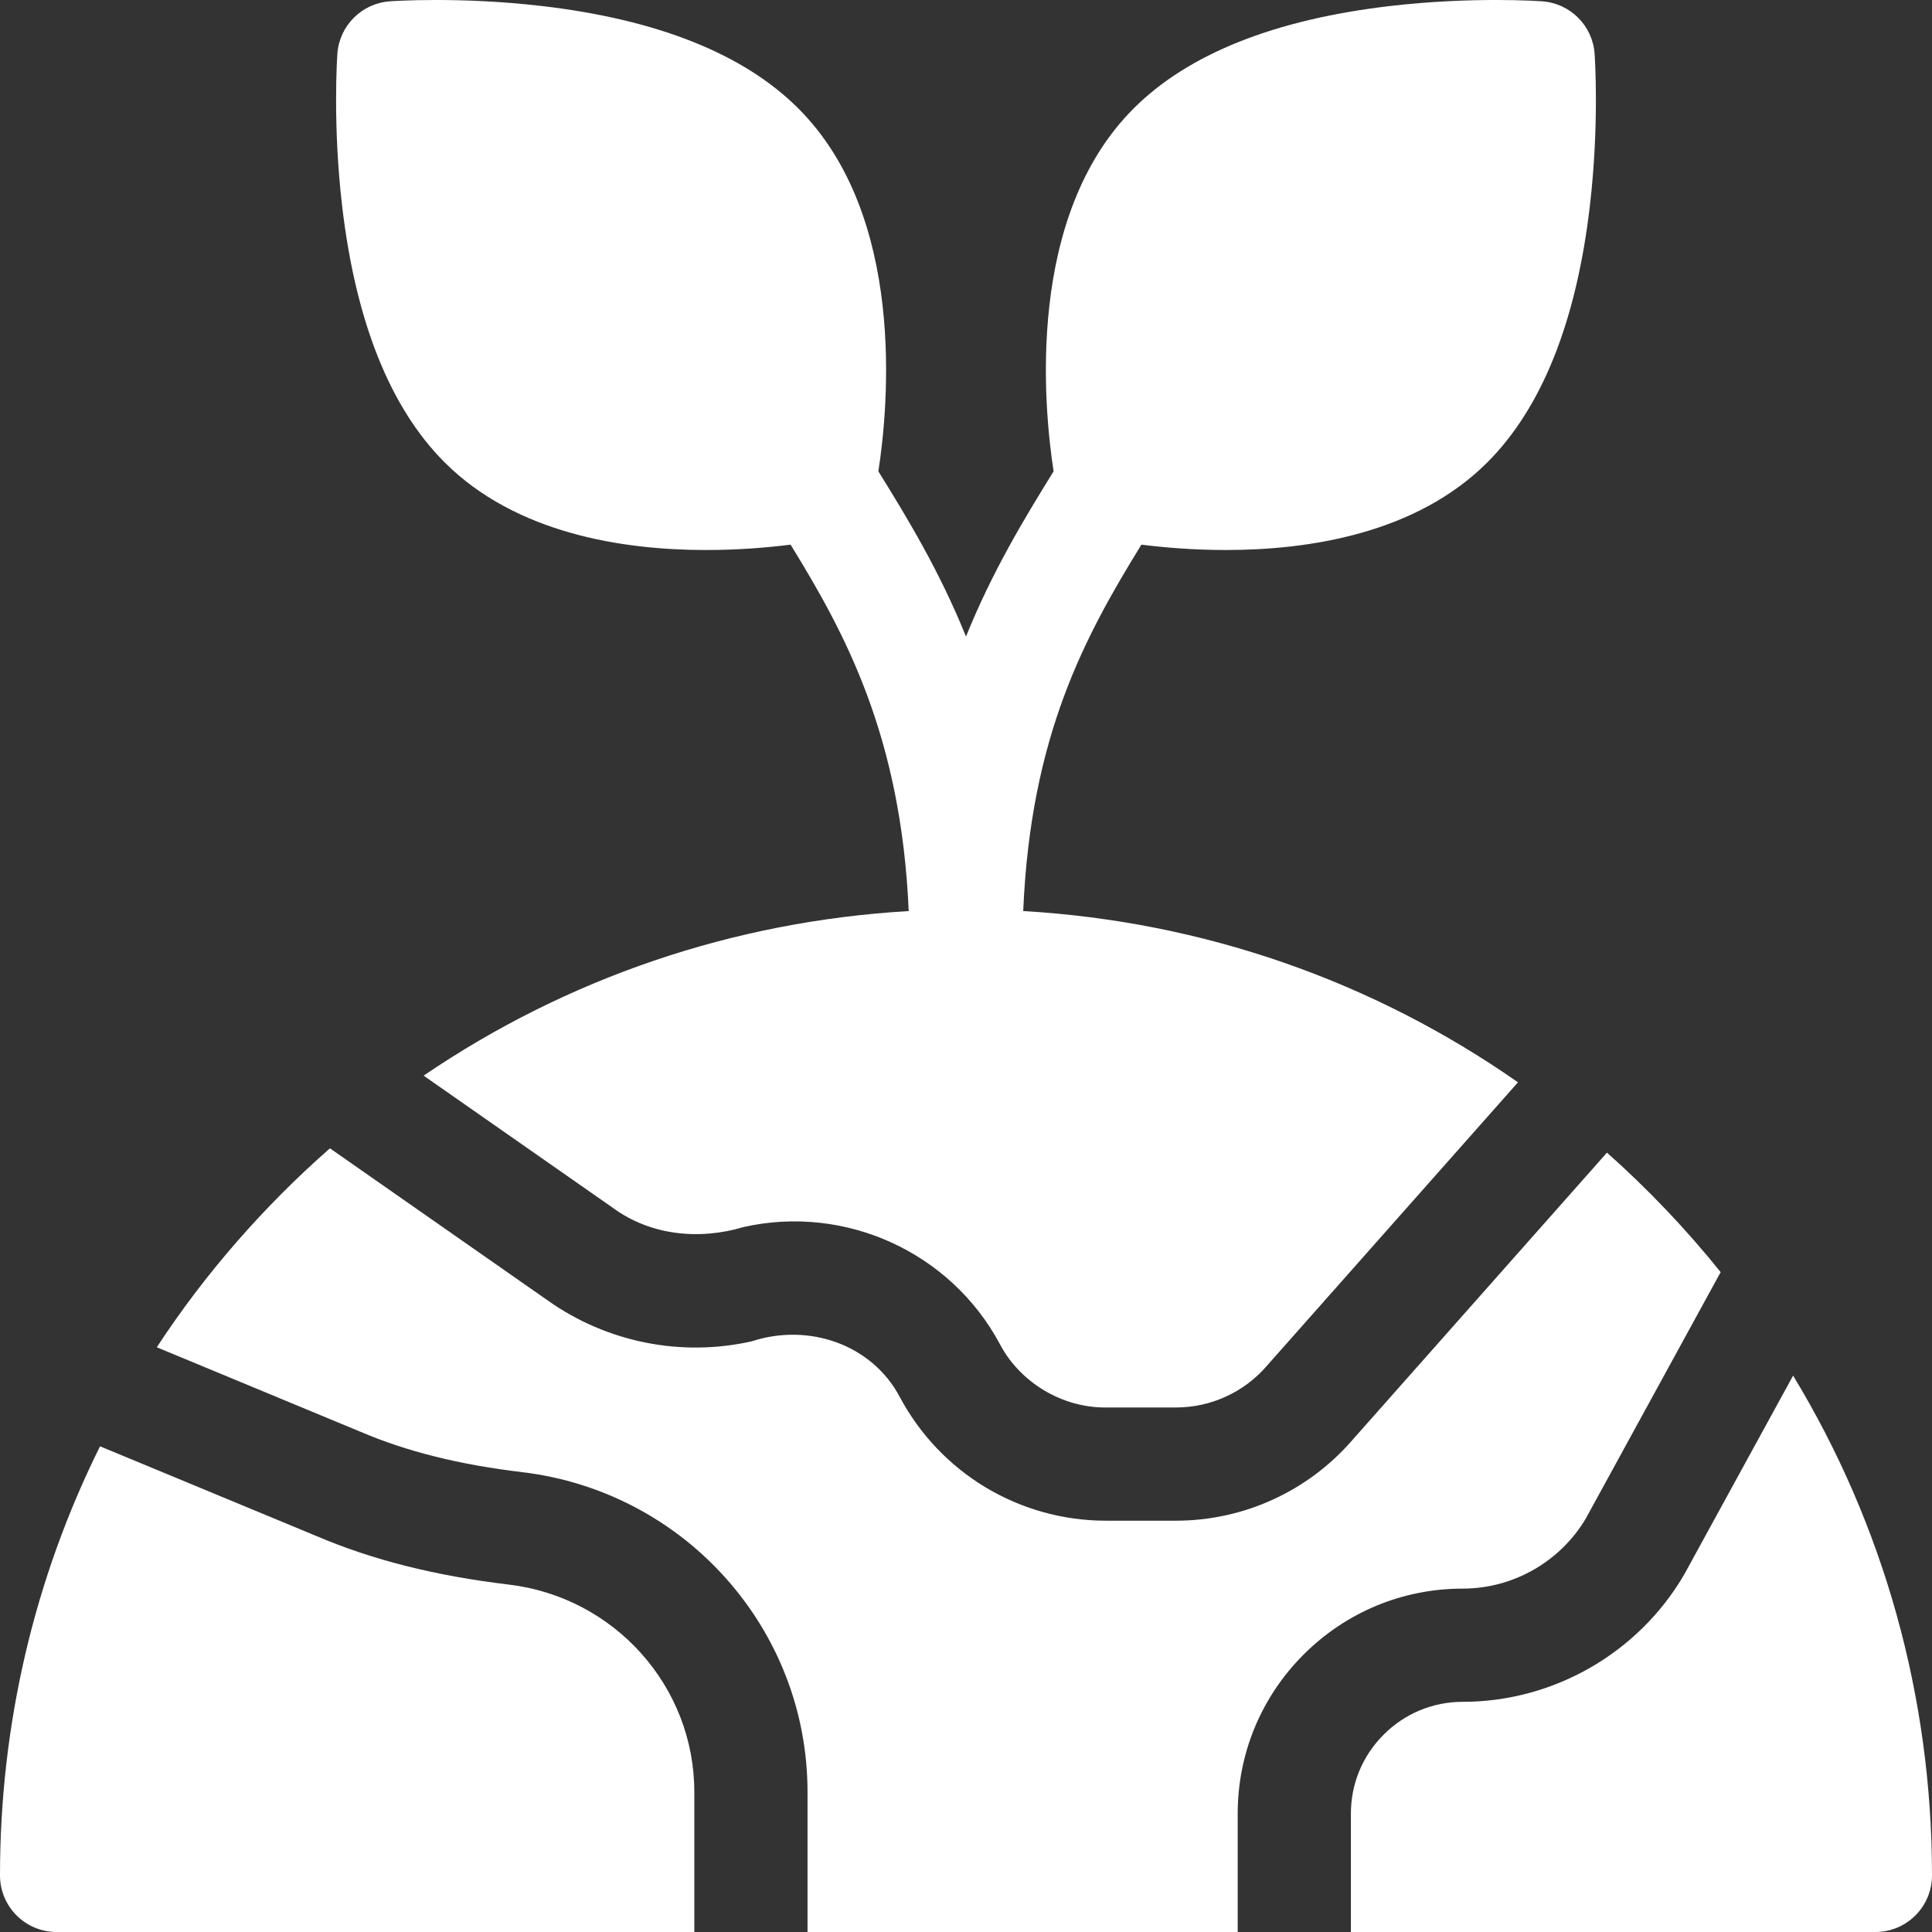 <svg id="Capa_1" enable-background="new 0 0 512 512" height="300" viewBox="0 0 512 512" width="300" xmlns="http://www.w3.org/2000/svg" __mcopp="1" version="1.1" xmlns:xlink="http://www.w3.org/1999/xlink" xmlns:svgjs="http://svgjs.dev/svgjs"><rect x="0" y="0" width="512" height="512" fill="#333333" stroke="none"/><g width="100%" height="100%" __mcopp="1" transform="matrix(1,0,0,1,0,0)"><g __mcopp="1"><path d="m117.81 122.511c18.9 18.9 47.24 23.25 69.33 23.25 8.775 0 16.558-.688 22.375-1.422 14.339 23.338 29.27 50.517 31.306 97.106-46.465 2.7-90.593 17.766-128.551 43.615l50.16 35.04c9.993 7.346 22.935 8.584 34.63 5.08 26.97-6.07 54.89 6.68 67.91 31.01 5.379 10.216 16.534 16.9 28.08 16.81h18.57c9.24 0 18.01-4 24.06-10.98.03-.04.07-.08.1-.12l66.5-75.07c-38.524-26.939-83.598-42.632-131.118-45.389 1.986-46.629 16.444-72.903 31.32-97.103 5.815.735 13.599 1.422 22.378 1.422 11.04 0 23.65-1.09 35.86-4.54s24.02-9.26 33.47-18.71c14.43-14.44 23.57-37.31 27.15-68 2.53-21.69 1.3-39.53 1.25-40.28-.54-7.43-6.45-13.35-13.89-13.88-.75-.06-18.58-1.29-40.27 1.24-30.69 3.58-53.57 12.72-68 27.15-28.56 28.552-23.912 78.629-21.215 96.171-7.729 12.484-16.209 26.425-23.215 43.779-7.005-17.331-15.464-31.27-23.217-43.778 2.695-17.53 7.343-67.616-21.213-96.172-14.43-14.43-37.31-23.57-68-27.15-21.69-2.53-39.52-1.3-40.27-1.24-7.44.53-13.35 6.45-13.89 13.88-.05.75-1.28 18.59 1.25 40.28 3.58 30.691 12.72 53.561 27.15 68.001z" __mcopp="1" fill="#ffffff" fill-opacity="1" data-original-color="#000000ff" stroke="none" stroke-opacity="1"/><path d="m134.83 419.93c-19.5-2.33-36.16-6.54-50.94-12.85l-57.38-23.79c-17.35 34.9-26.51 73.6-26.51 113.71 0 8.28 6.72 15 15 15h169v-37.13c0-27.97-21.14-51.59-49.17-54.94z" __mcopp="1" fill="#ffffff" fill-opacity="1" data-original-color="#000000ff" stroke="none" stroke-opacity="1"/><path d="m420.27 402.39 35.72-65.26c-9.05-11.27-19.25-22.01-30.13-31.67l-67.57 76.28c-11.75 13.51-28.76 21.26-46.67 21.26h-18.57c-11.17 0-22.15-3.03-31.76-8.77-9.61-5.76-17.47-14.01-22.76-23.87-7.437-14.198-24.366-19.804-39.29-14.9-18.72 4.22-38.4.28-54.03-10.79l-57.77-40.35c-17.54 15.35-33.3 33.46-45.89 52.72l53.9 22.36c.05.02.11.04.16.06 12.13 5.2 26.13 8.69 42.78 10.68 43.11 5.15 75.61 41.58 75.61 84.73v37.13h114v-31.36c0-15.92 6.21-30.9 17.47-42.17 11.27-11.26 26.25-17.47 42.17-17.47 13.35 0 25.84-7.13 32.63-18.61z" __mcopp="1" fill="#ffffff" fill-opacity="1" data-original-color="#000000ff" stroke="none" stroke-opacity="1"/><path d="m475.19 364.55-28.71 52.44c-.07.13-.14.25-.21.37-12.13 20.75-34.6 33.64-58.63 33.64-7.91 0-15.35 3.08-20.95 8.69-5.61 5.6-8.69 13.04-8.69 20.95v31.36h139c8.28 0 15-6.72 15-15 0-47.44-12.82-92.91-36.81-132.45z" __mcopp="1" fill="#ffffff" fill-opacity="1" data-original-color="#000000ff" stroke="none" stroke-opacity="1"/></g></g></svg>